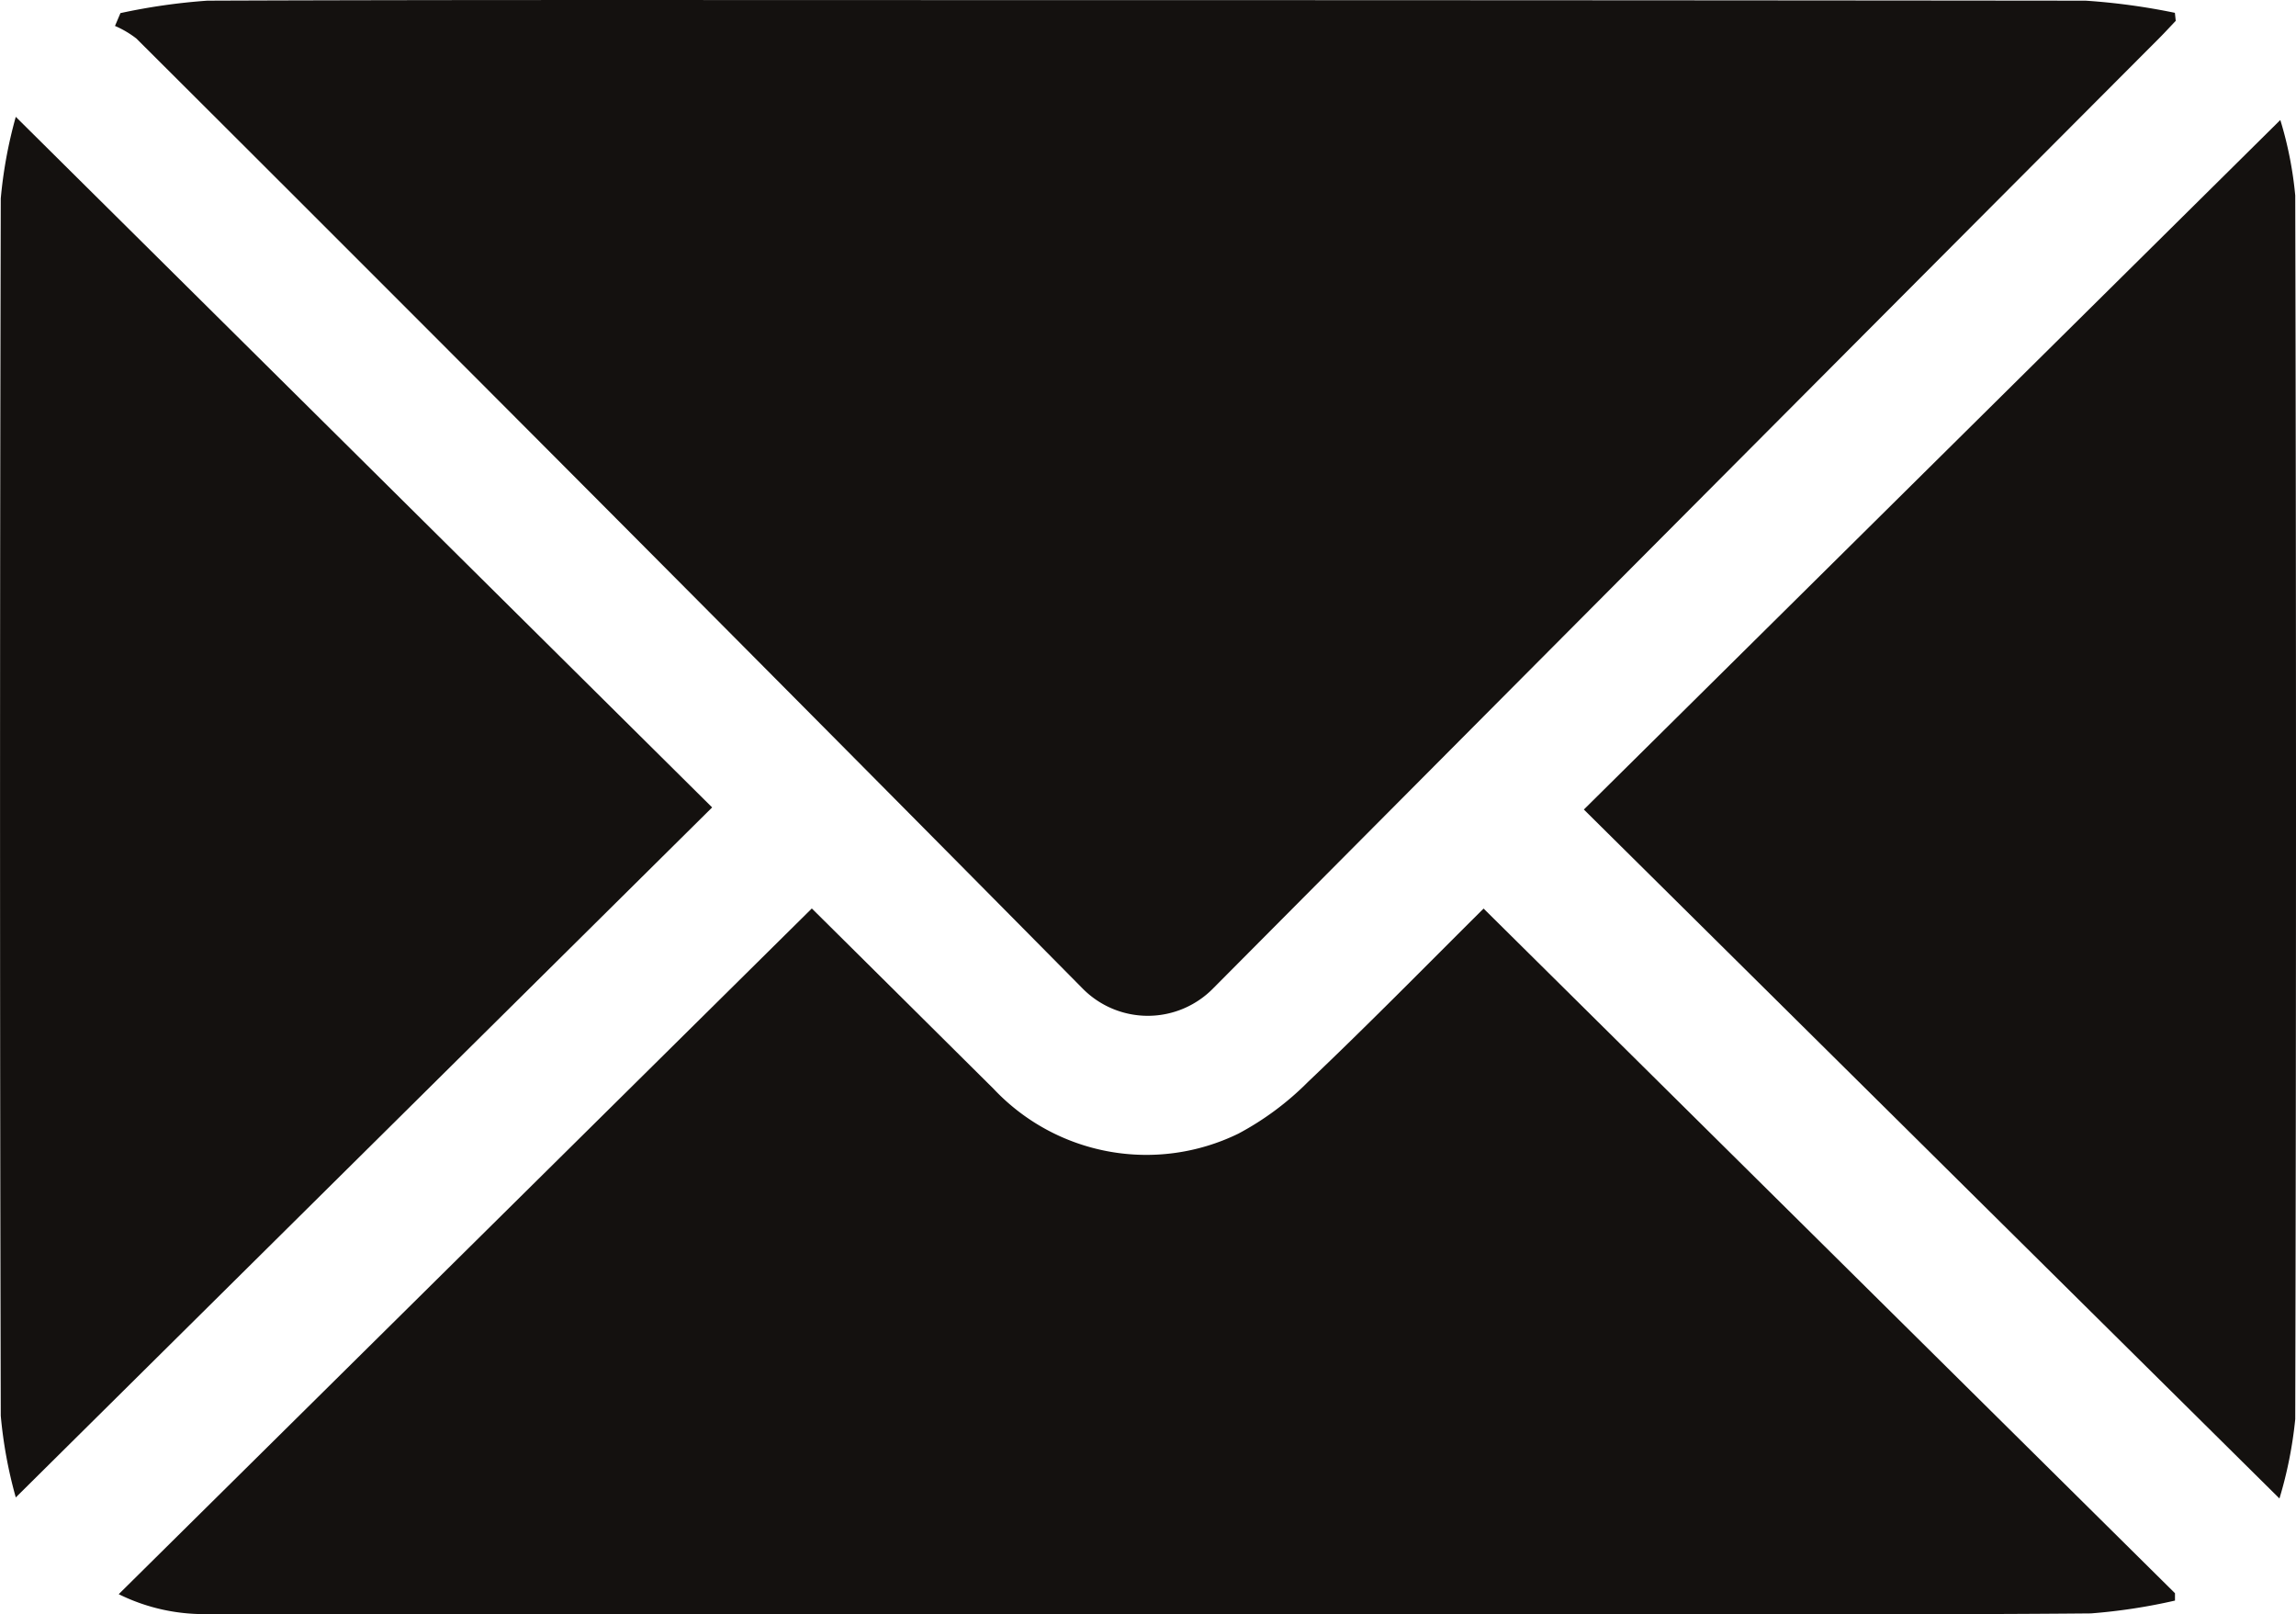 <svg xmlns="http://www.w3.org/2000/svg" width="24" height="16.87" viewBox="0 0 24 16.87">
  <g id="u31iL1" transform="translate(80.514 -223.856)">
    <g id="Group_4986" data-name="Group 4986" transform="translate(-80.514 223.856)">
      <path id="Path_17817" data-name="Path 17817" d="M-67.633,223.993a6.429,6.429,0,0,1,.908-.13c2.6-.01,5.2-.006,7.8-.006q5.917,0,11.834.006a6.874,6.874,0,0,1,.933.127l.009.084c-.057.059-.112.12-.17.178q-4.947,4.96-9.886,9.927a.957.957,0,0,1-1.373.005q-4.926-4.98-9.888-9.925a1.025,1.025,0,0,0-.224-.132Z" transform="translate(68.892 -223.856)" fill="#14110f"/>
      <path id="Path_17818" data-name="Path 17818" d="M-60.047,324.962c.617.611,1.259,1.249,1.9,1.885a2.193,2.193,0,0,0,2.559.468,3.04,3.04,0,0,0,.727-.54c.632-.6,1.246-1.226,1.836-1.812l7.227,7.155,0,.077a6.007,6.007,0,0,1-.879.134c-1.538.014-3.077.006-4.615.006H-66.327a2.01,2.01,0,0,1-.965-.207Z" transform="translate(68.533 -315.468)" fill="#14110f"/>
      <path id="Path_17819" data-name="Path 17819" d="M-80.349,251.279a4.713,4.713,0,0,1-.157-.854q-.015-6.36,0-12.72a4.725,4.725,0,0,1,.157-.854l7.279,7.217Z" transform="translate(80.514 -235.63)" fill="#14110f"/>
      <path id="Path_17820" data-name="Path 17820" d="M103.078,251.581l-7.271-7.2,7.28-7.206a3.919,3.919,0,0,1,.156.789q.016,6.394,0,12.788A4.353,4.353,0,0,1,103.078,251.581Z" transform="translate(-79.251 -235.921)" fill="#14110f"/>
    </g>
  </g>
</svg>
